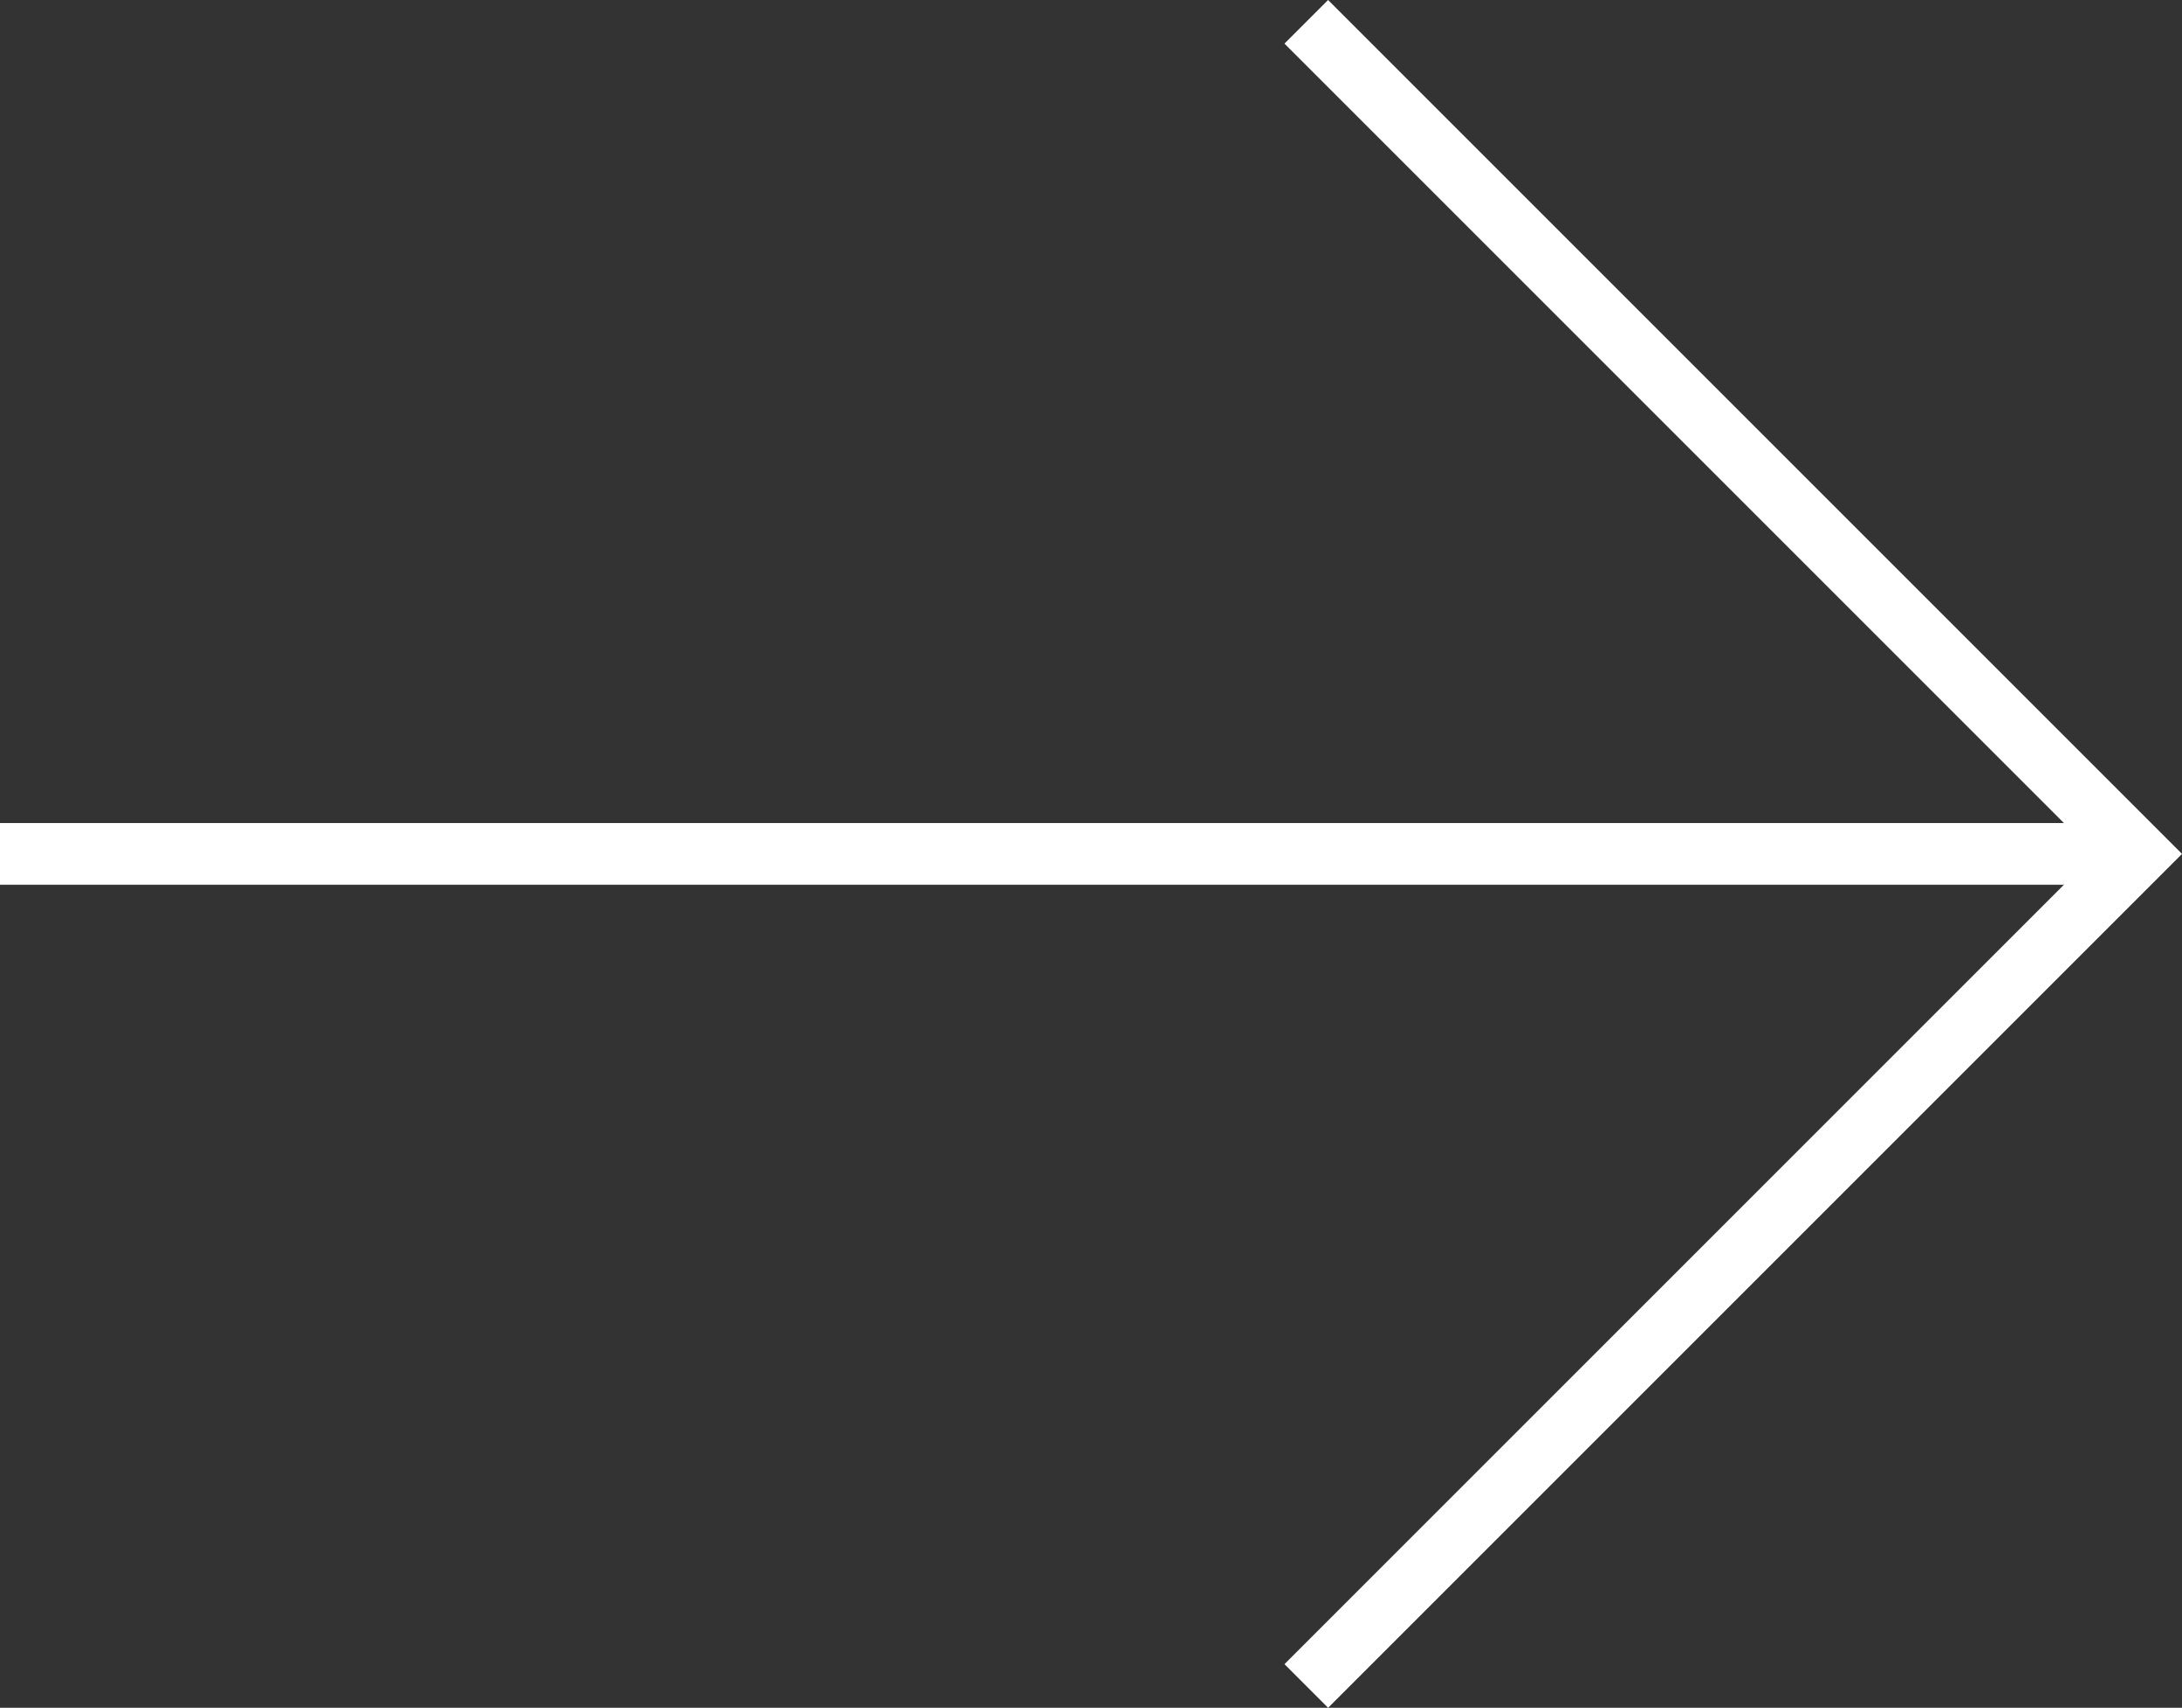 <?xml version="1.0" encoding="UTF-8"?><svg id="a" xmlns="http://www.w3.org/2000/svg" viewBox="0 0 106.12 83.06"><rect x="0" y="0" width="106.12" height="83.06" fill="#333333" stroke="none"/><g id="b"><line id="c" x1="104" y1="41.53" y2="41.53" style="fill:none; stroke:#fff; stroke-width:3px;"/><path id="d" d="m63.53,1.06l40.47,40.47-40.47,40.47" style="fill:none; stroke:#fff; stroke-width:3px;"/></g></svg>